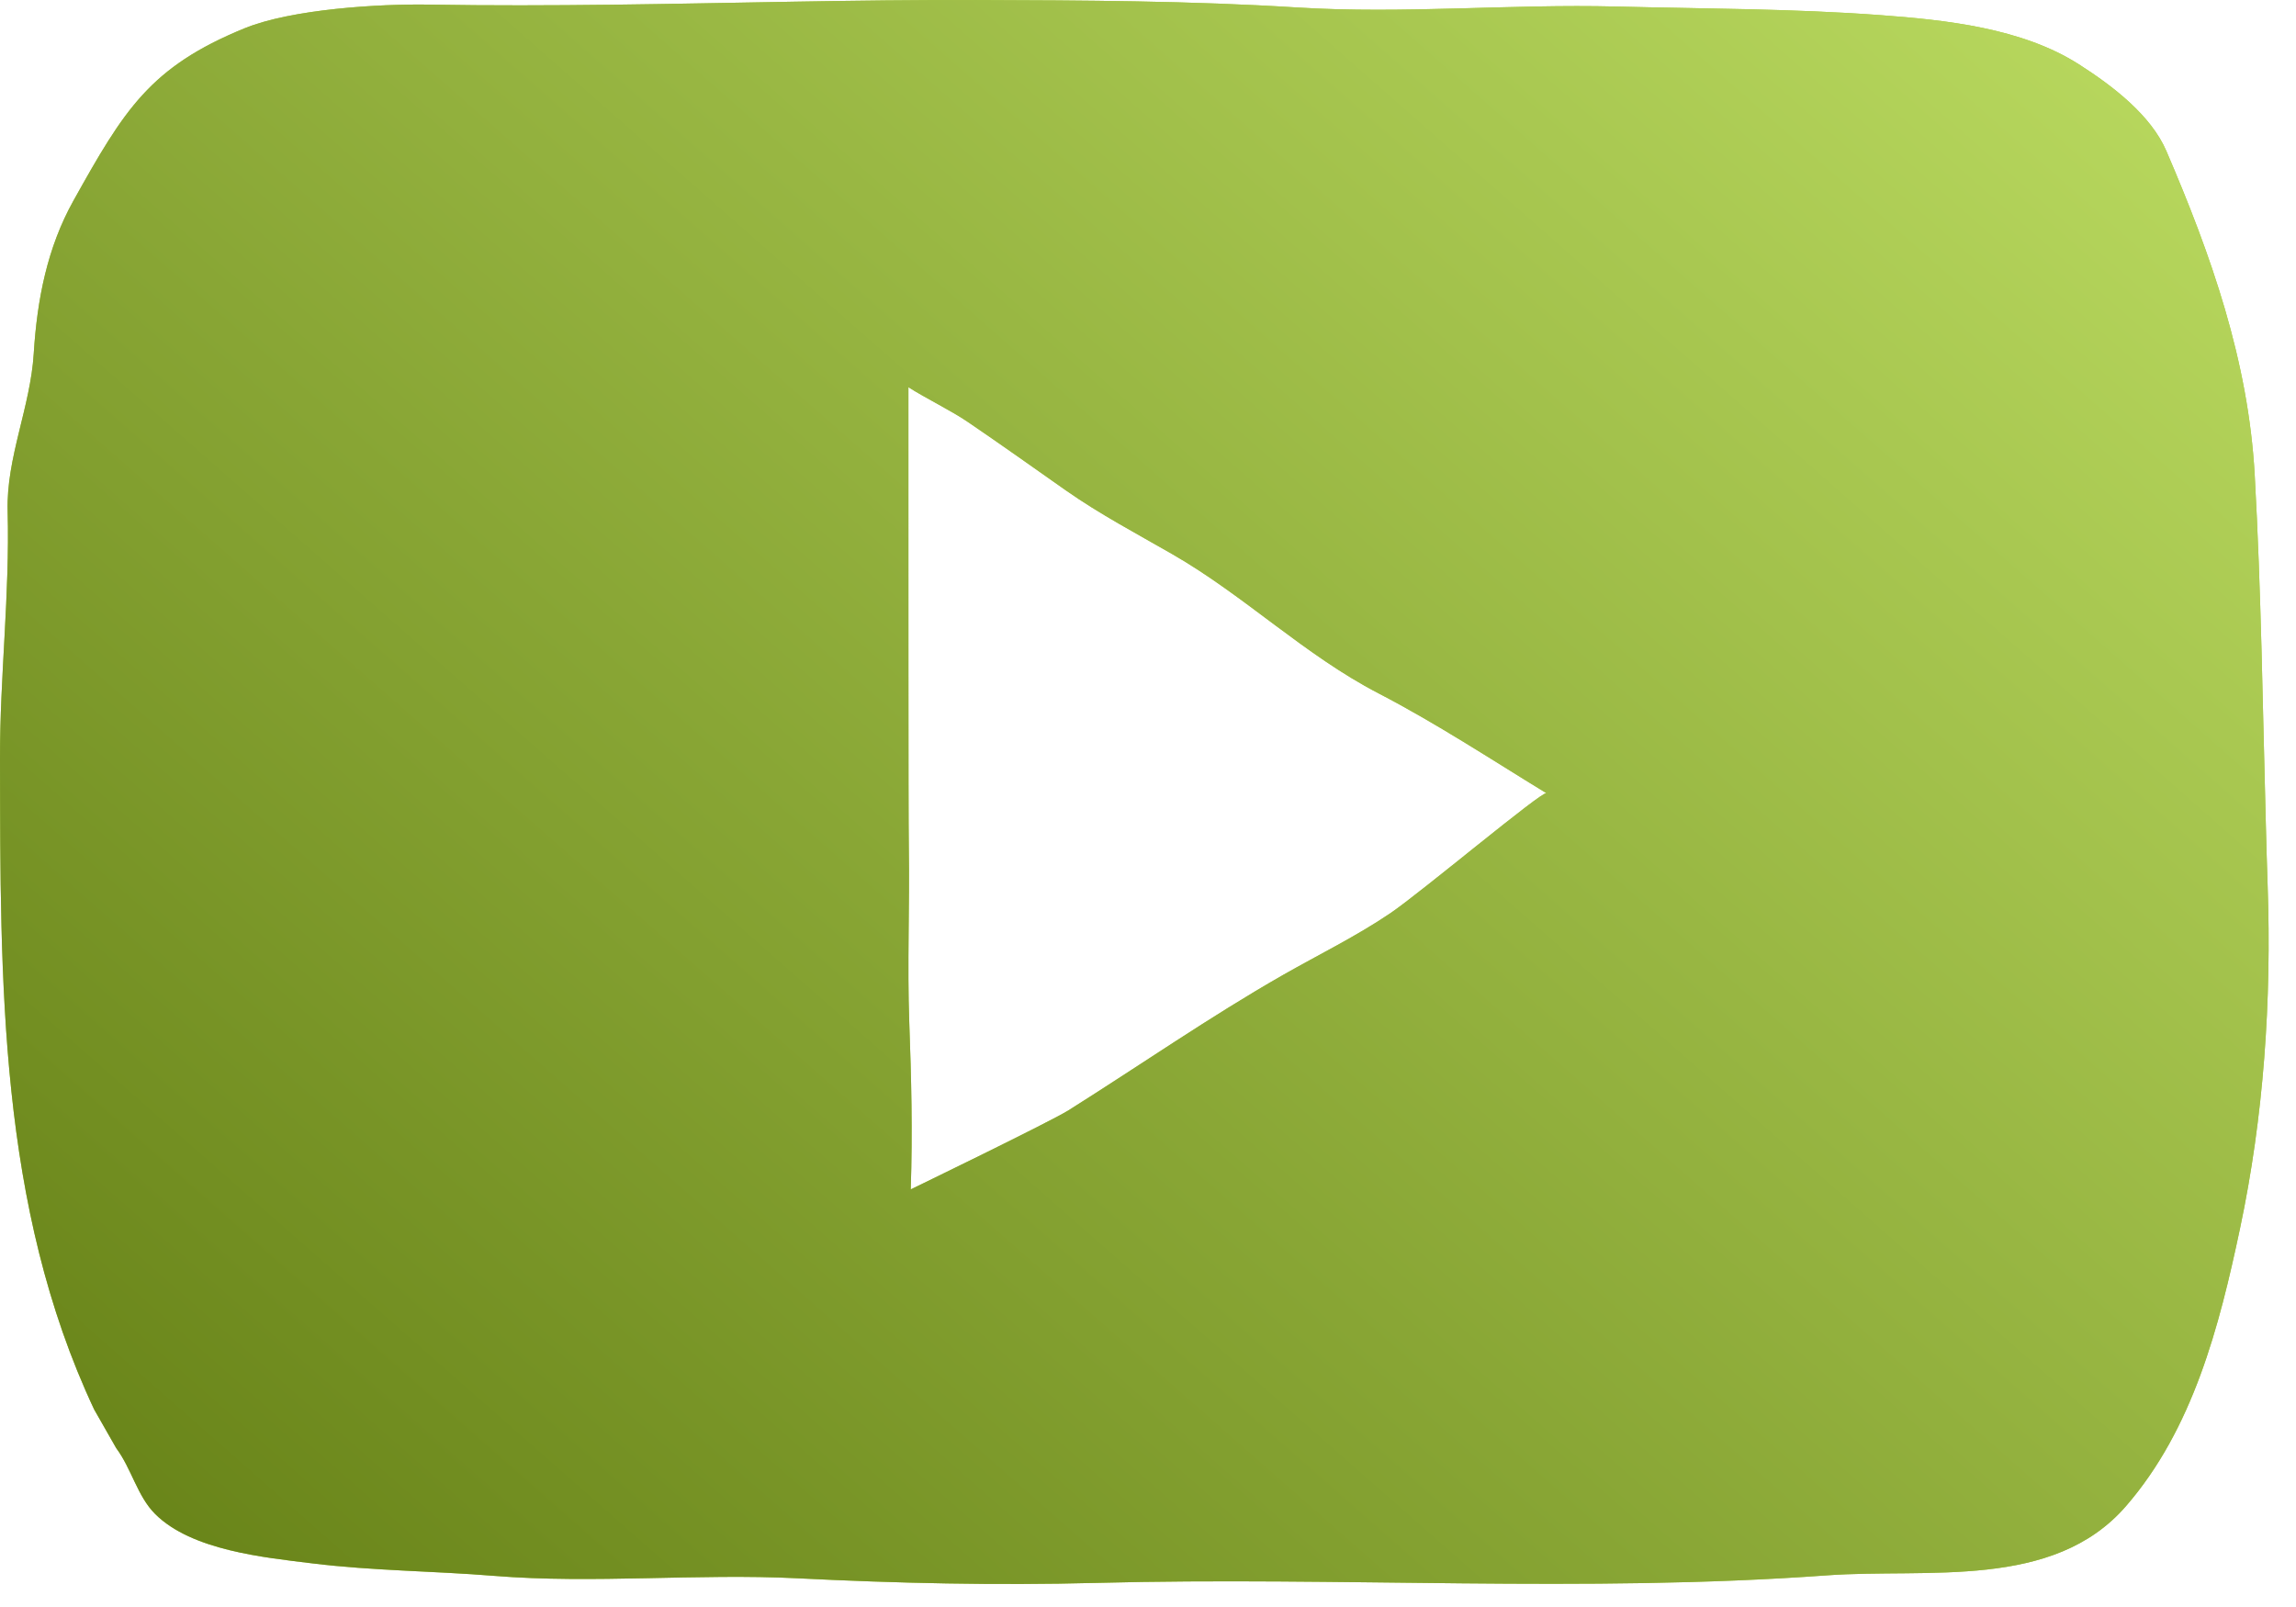 <?xml version="1.0" encoding="UTF-8"?> <svg xmlns="http://www.w3.org/2000/svg" width="80" height="56" viewBox="0 0 80 56" fill="none"> <path d="M79.012 30.87C78.989 30.168 78.967 29.465 78.95 28.763C78.839 24.692 78.788 20.616 78.561 16.545C78.34 12.571 77.045 8.897 75.485 5.267C74.95 4.02 73.626 3.002 72.434 2.241C70.448 0.973 67.786 0.694 65.504 0.526C62.451 0.3 59.389 0.306 56.33 0.228C52.619 0.134 48.904 0.491 45.205 0.261C41.51 0.03 37.756 0.013 34.053 0.001C29.793 -0.012 25.537 0.113 21.28 0.165C19.182 0.189 17.081 0.197 14.981 0.161C13.219 0.129 10.153 0.316 8.508 0.991C5.221 2.338 4.326 3.826 2.557 6.997C1.647 8.627 1.293 10.437 1.176 12.315C1.061 14.188 0.215 15.951 0.266 17.811C0.344 20.697 -0.005 23.562 5.32445e-05 26.443C0.016 34.197 -0.053 42.015 3.279 49.114L4.05 50.465C4.585 51.183 4.786 52.143 5.407 52.76C6.678 54.03 9.219 54.276 10.899 54.482C12.995 54.739 15.112 54.744 17.215 54.915C20.68 55.196 24.307 54.825 27.776 54.999C31.26 55.173 34.706 55.251 38.198 55.16C46.698 54.936 55.173 55.513 63.665 54.897C67.157 54.644 71.53 55.413 74.069 52.493C76.411 49.797 77.325 46.228 78.048 42.816C78.876 38.907 79.151 34.863 79.012 30.87ZM48.446 31.822C47.251 32.631 45.954 33.263 44.704 33.976C42.161 35.428 39.718 37.126 37.235 38.689C36.589 39.095 31.733 41.447 31.733 41.447C31.799 39.422 31.753 37.572 31.682 35.635C31.608 33.603 31.698 31.572 31.666 29.539C31.646 28.325 31.656 18.64 31.652 16.757C31.65 16.432 31.652 14.08 31.652 13.493C32.273 13.89 33.129 14.298 33.736 14.713C34.879 15.49 36.002 16.29 37.136 17.087C38.324 17.92 39.595 18.59 40.849 19.312C43.37 20.762 45.445 22.819 48.035 24.163C50.06 25.214 51.941 26.455 53.883 27.641C53.739 27.55 49.53 31.085 48.446 31.822Z" fill="#ABD041"></path> <path d="M79.012 30.87C78.989 30.168 78.967 29.465 78.95 28.763C78.839 24.692 78.788 20.616 78.561 16.545C78.34 12.571 77.045 8.897 75.485 5.267C74.95 4.02 73.626 3.002 72.434 2.241C70.448 0.973 67.786 0.694 65.504 0.526C62.451 0.3 59.389 0.306 56.33 0.228C52.619 0.134 48.904 0.491 45.205 0.261C41.51 0.03 37.756 0.013 34.053 0.001C29.793 -0.012 25.537 0.113 21.28 0.165C19.182 0.189 17.081 0.197 14.981 0.161C13.219 0.129 10.153 0.316 8.508 0.991C5.221 2.338 4.326 3.826 2.557 6.997C1.647 8.627 1.293 10.437 1.176 12.315C1.061 14.188 0.215 15.951 0.266 17.811C0.344 20.697 -0.005 23.562 5.32445e-05 26.443C0.016 34.197 -0.053 42.015 3.279 49.114L4.05 50.465C4.585 51.183 4.786 52.143 5.407 52.76C6.678 54.03 9.219 54.276 10.899 54.482C12.995 54.739 15.112 54.744 17.215 54.915C20.68 55.196 24.307 54.825 27.776 54.999C31.26 55.173 34.706 55.251 38.198 55.16C46.698 54.936 55.173 55.513 63.665 54.897C67.157 54.644 71.53 55.413 74.069 52.493C76.411 49.797 77.325 46.228 78.048 42.816C78.876 38.907 79.151 34.863 79.012 30.87ZM48.446 31.822C47.251 32.631 45.954 33.263 44.704 33.976C42.161 35.428 39.718 37.126 37.235 38.689C36.589 39.095 31.733 41.447 31.733 41.447C31.799 39.422 31.753 37.572 31.682 35.635C31.608 33.603 31.698 31.572 31.666 29.539C31.646 28.325 31.656 18.64 31.652 16.757C31.65 16.432 31.652 14.08 31.652 13.493C32.273 13.89 33.129 14.298 33.736 14.713C34.879 15.49 36.002 16.29 37.136 17.087C38.324 17.92 39.595 18.59 40.849 19.312C43.37 20.762 45.445 22.819 48.035 24.163C50.06 25.214 51.941 26.455 53.883 27.641C53.739 27.55 49.53 31.085 48.446 31.822Z" fill="url(#paint0_linear_76_687)"></path> <defs> <linearGradient id="paint0_linear_76_687" x1="60.003" y1="-36.032" x2="-13.379" y2="47.42" gradientUnits="userSpaceOnUse"> <stop stop-color="#C9EA6D"></stop> <stop offset="1" stop-color="#627D13"></stop> </linearGradient> </defs> </svg> 